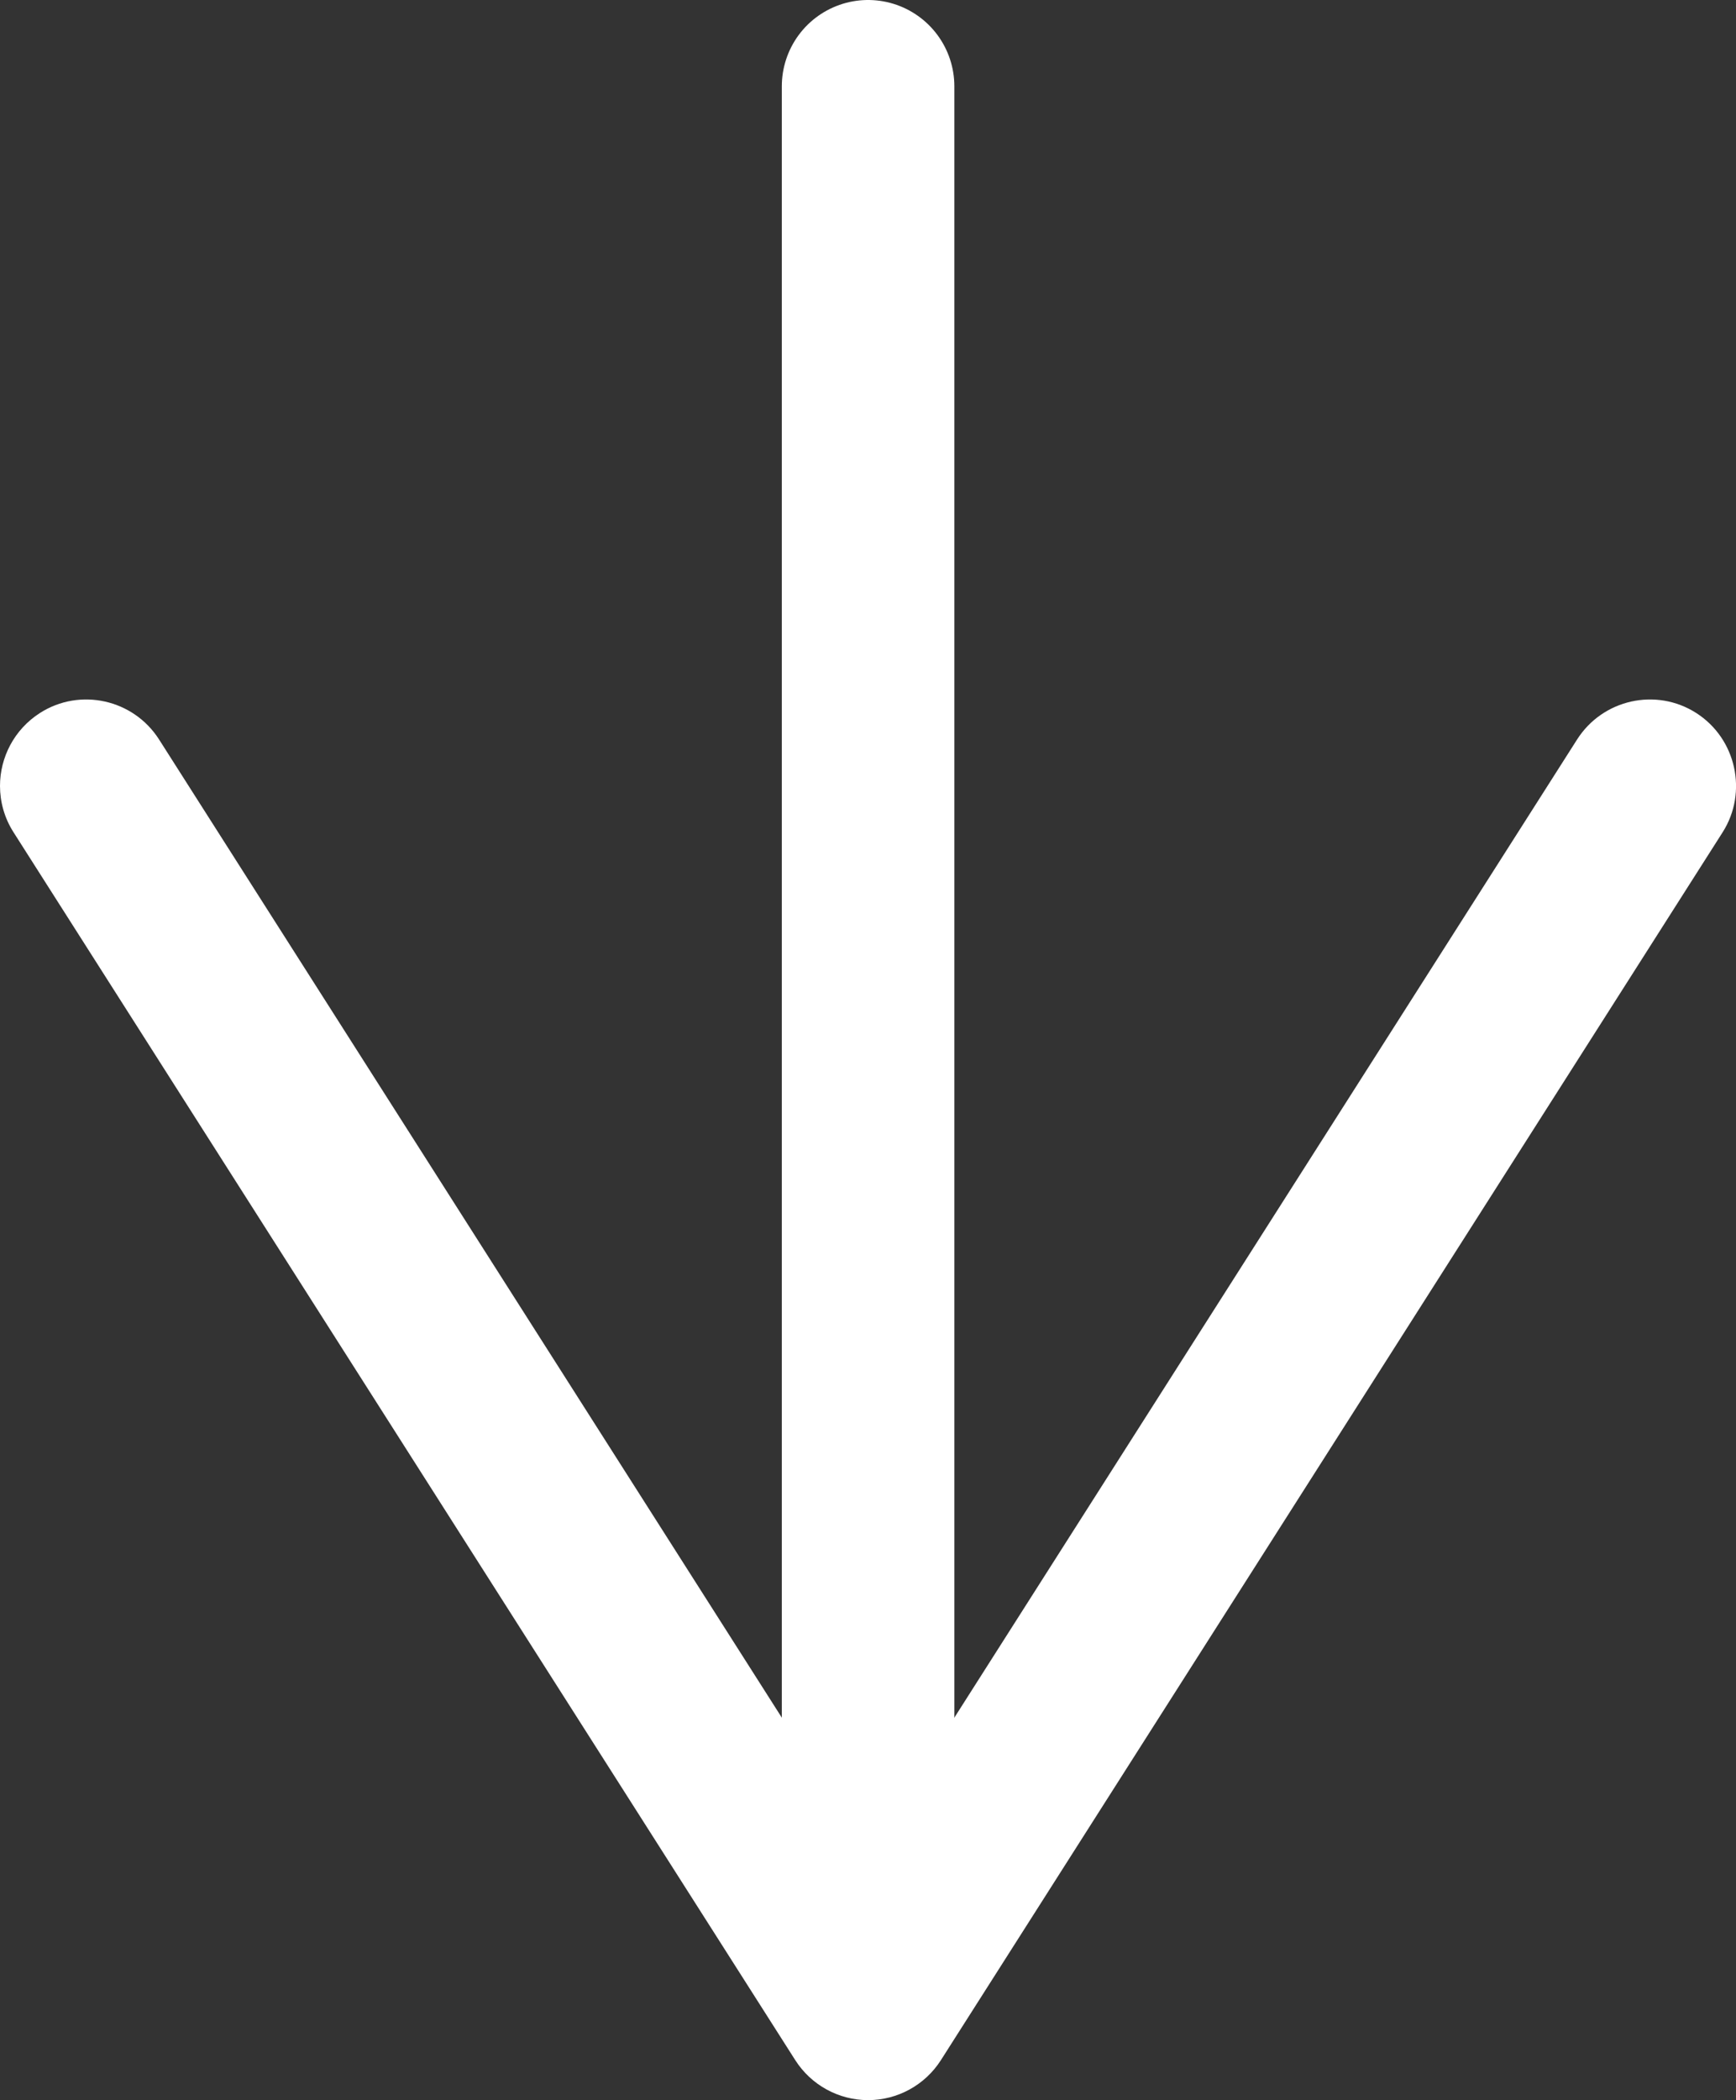 <!-- Generator: Adobe Illustrator 24.1.3, SVG Export Plug-In  -->
<svg version="1.1" xmlns="http://www.w3.org/2000/svg" xmlns:xlink="http://www.w3.org/1999/xlink" x="0px" y="0px" width="211.3px"
	 height="255.52px" viewBox="0 0 211.3 255.52" style="overflow:visible;enable-background:new 0 0 211.3 255.52;"
	 xml:space="preserve">
<rect x="0" y="0" width="211.3" height="255.52" fill="#333333" stroke="none"/>
<style type="text/css">
	.st0{fill:none;stroke:#FFFFFF;stroke-width:21;stroke-linecap:round;stroke-linejoin:round;}
	.st1{fill:#FFFFFF;}
</style>
<defs>
</defs>
<g id="XMLID_1_">
	<g>
		<line class="st0" x1="105.66" y1="10.5" x2="105.66" y2="230.27"/>
		<g>
			<path class="st1" d="M4.86,86.75c4.88-3.12,11.38-1.67,14.5,3.22l86.3,135.5l86.3-135.5c3.12-4.89,9.62-6.34,14.5-3.22
				c4.88,3.12,6.3,9.65,3.22,14.5l-95.16,149.41c-1.93,3.02-5.27,4.86-8.86,4.86s-6.93-1.84-8.86-4.86L1.64,101.25
				C0.53,99.51,0,97.55,0,95.62C0,92.16,1.72,88.76,4.86,86.75z"/>
		</g>
	</g>
</g>
</svg>
